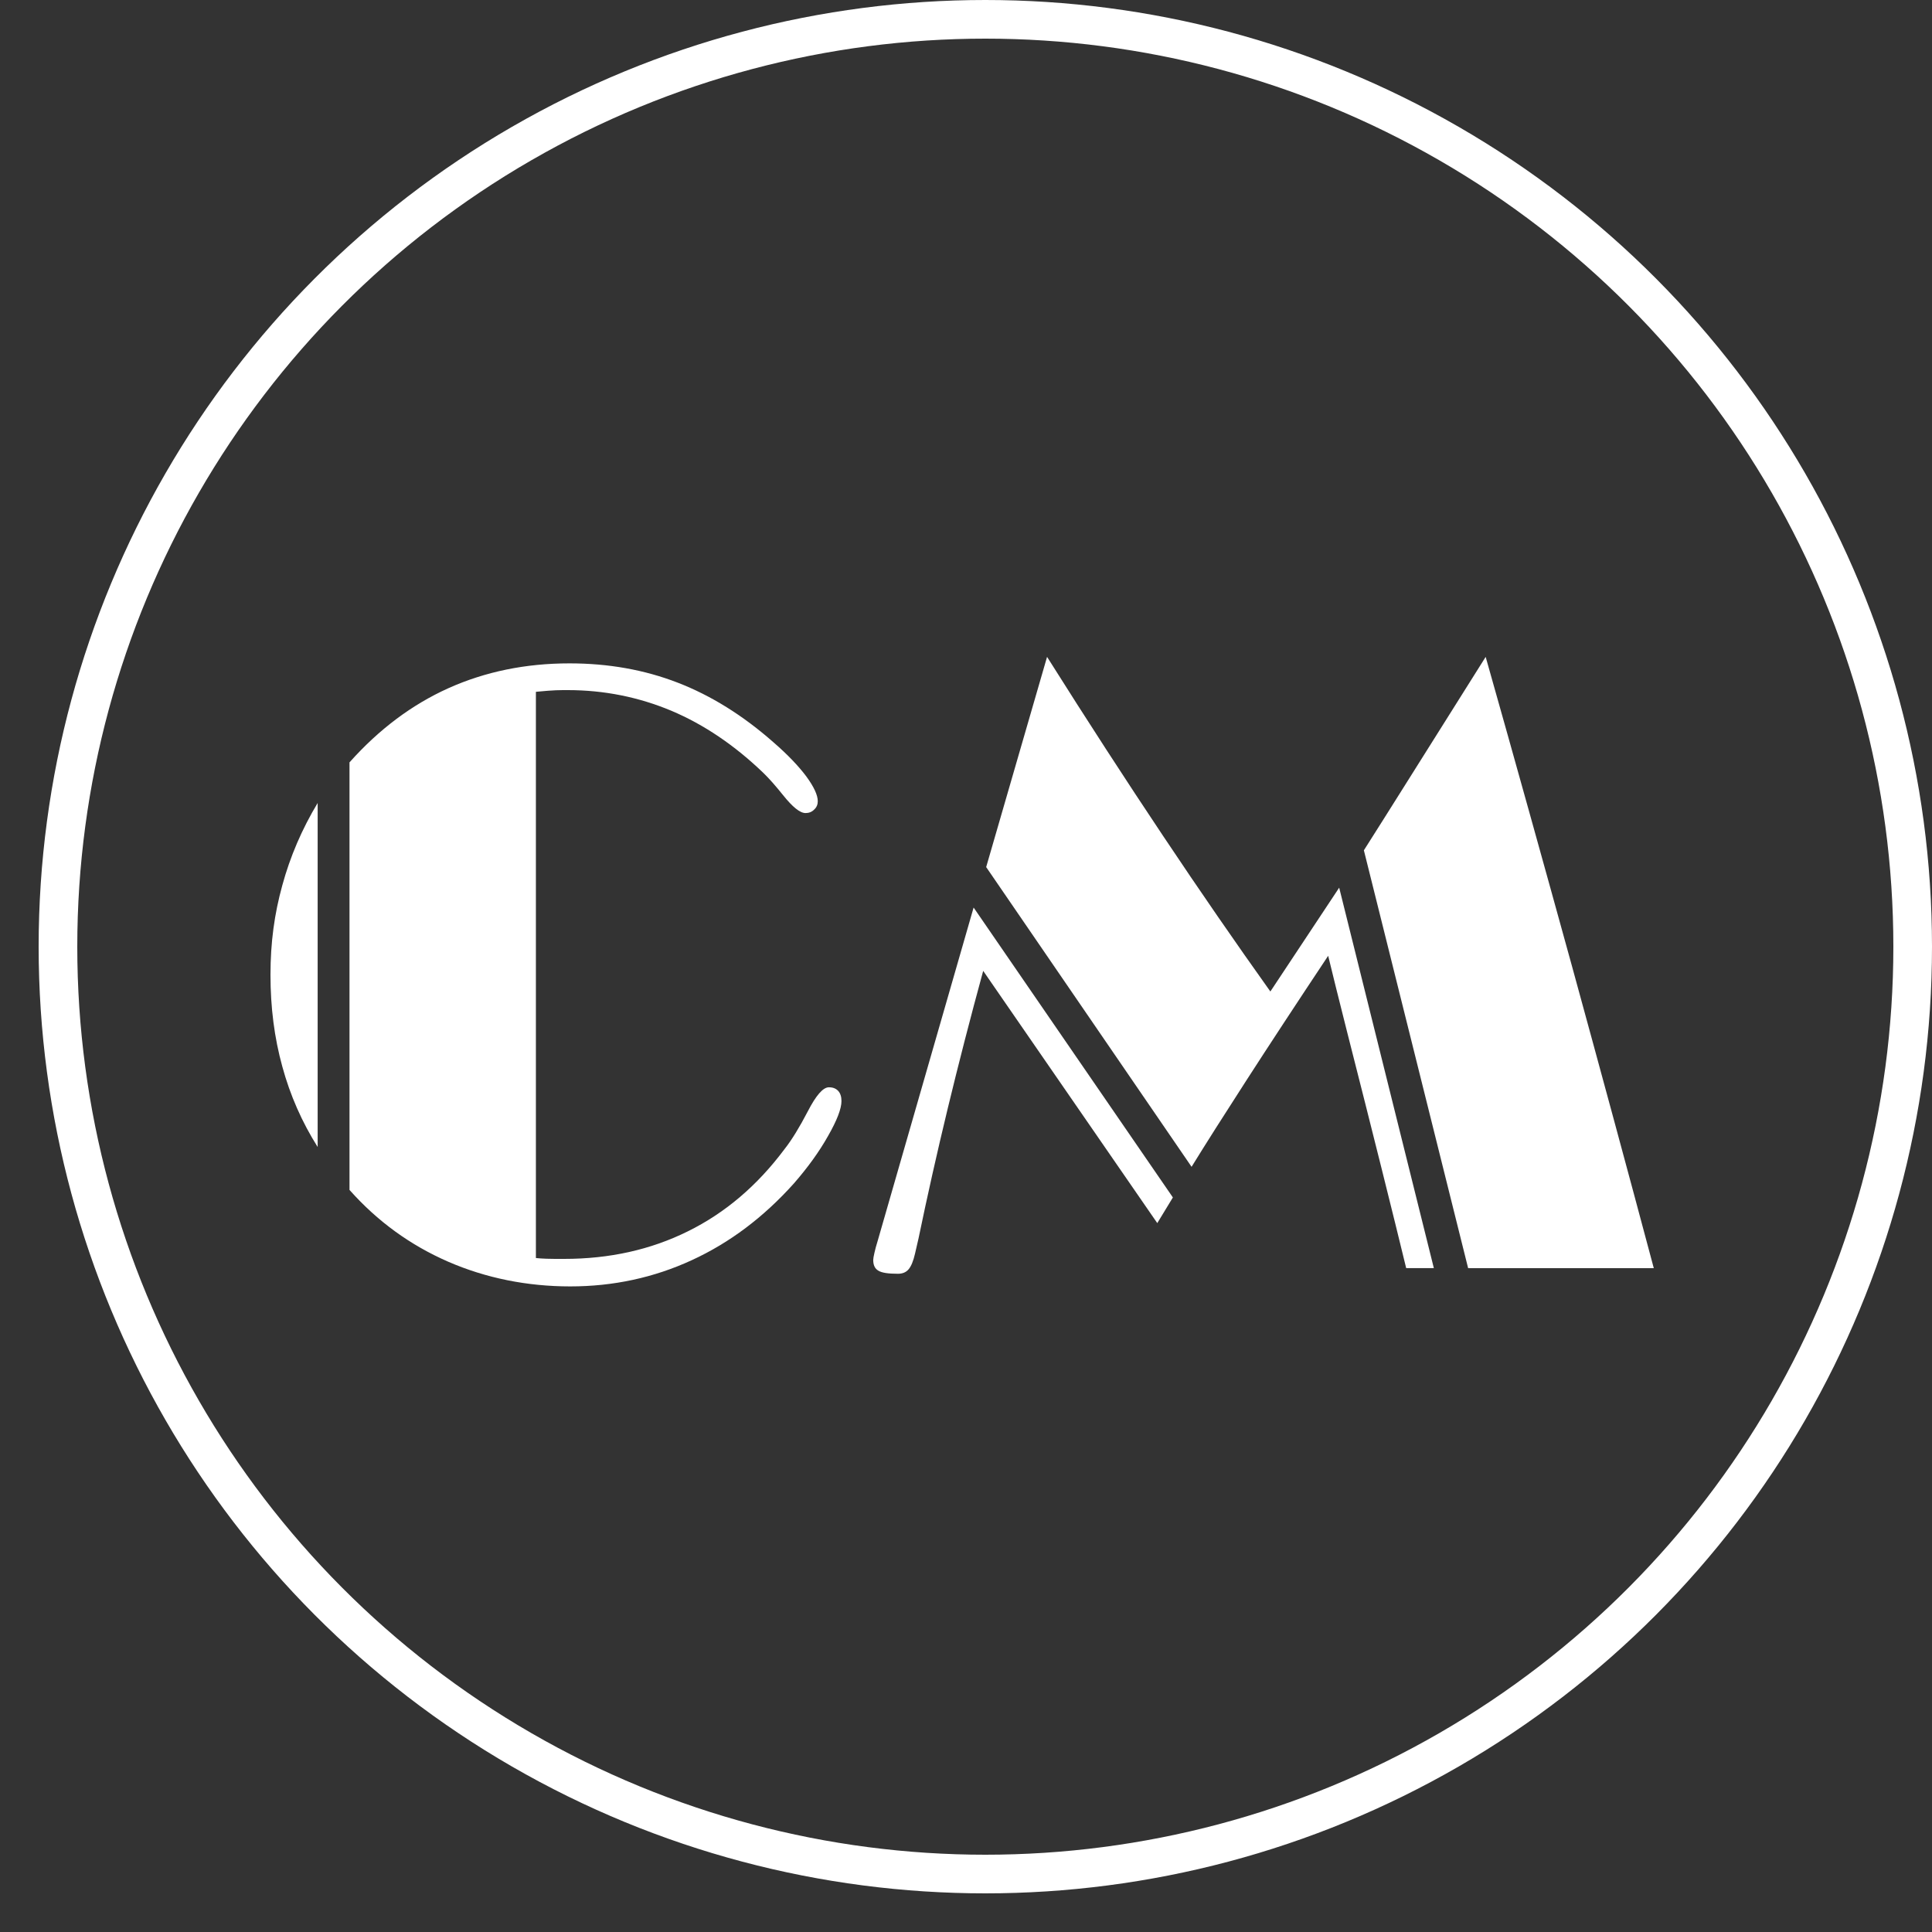 <svg xmlns="http://www.w3.org/2000/svg" width="50" height="50" viewBox="0 0 50 50" fill="none"><rect x="0" y="0" width="50" height="50" fill="#333333" stroke="none"/><circle cx="25.5" cy="24.5" r="24" stroke="white"></circle><path d="M8.221 29.684C7.814 29.039 7.508 28.344 7.306 27.602C7.101 26.861 7 26.073 7 25.23C7 24.389 7.101 23.654 7.306 22.912C7.508 22.171 7.813 21.459 8.221 20.781V29.685V29.684ZM13.872 32.558C13.949 32.566 14.04 32.573 14.144 32.576C14.245 32.58 14.396 32.58 14.601 32.58C15.774 32.58 16.842 32.343 17.803 31.866C18.768 31.39 19.597 30.684 20.299 29.745C20.491 29.502 20.692 29.172 20.907 28.759C21.12 28.347 21.3 28.139 21.452 28.139C21.559 28.139 21.636 28.172 21.693 28.233C21.75 28.296 21.777 28.383 21.777 28.497C21.777 28.691 21.663 28.992 21.431 29.397C21.202 29.805 20.906 30.214 20.547 30.626C19.764 31.5 18.884 32.163 17.902 32.614C16.921 33.066 15.873 33.292 14.758 33.292C13.643 33.292 12.573 33.077 11.595 32.651C10.617 32.224 9.767 31.608 9.045 30.795V19.73C9.808 18.874 10.661 18.235 11.608 17.809C12.559 17.383 13.601 17.168 14.737 17.168C15.741 17.168 16.672 17.332 17.536 17.666C18.399 17.999 19.229 18.515 20.022 19.215C20.385 19.53 20.664 19.823 20.866 20.092C21.063 20.361 21.164 20.576 21.164 20.737C21.164 20.819 21.134 20.895 21.07 20.952C21.01 21.013 20.935 21.042 20.848 21.042C20.704 21.042 20.513 20.887 20.267 20.58C20.072 20.337 19.901 20.143 19.756 20.003C19.014 19.29 18.221 18.752 17.374 18.394C16.527 18.04 15.634 17.86 14.696 17.86C14.599 17.86 14.494 17.86 14.387 17.864C14.279 17.867 14.104 17.882 13.869 17.904V32.558H13.872Z" fill="white"></path><path d="M29.951 31.655L25.445 25.126C24.78 27.559 24.223 29.87 23.771 32.052C23.725 32.25 23.695 32.378 23.681 32.443C23.637 32.637 23.58 32.773 23.513 32.851C23.449 32.926 23.359 32.965 23.238 32.965C22.988 32.965 22.821 32.94 22.734 32.886C22.642 32.833 22.599 32.743 22.599 32.606C22.599 32.574 22.61 32.513 22.63 32.424C22.65 32.337 22.677 32.23 22.717 32.104L25.197 23.487L30.354 30.99L29.951 31.653V31.655ZM36.392 32.819C36.062 31.461 35.552 29.412 34.853 26.667C34.638 25.814 34.477 25.17 34.373 24.736C33.539 25.99 32.834 27.065 32.256 27.961C31.678 28.857 31.205 29.601 30.838 30.197L25.522 22.44L27.098 17C28.139 18.652 29.14 20.196 30.098 21.629C31.055 23.063 31.983 24.406 32.877 25.66L34.658 22.973L37.108 32.819H36.392ZM37.995 32.819L35.297 22.006C35.626 21.49 35.999 20.895 36.419 20.228C36.84 19.559 37.518 18.483 38.449 17C39.212 19.695 39.954 22.36 40.68 24.994C41.402 27.628 42.111 30.236 42.8 32.82H37.995V32.819Z" fill="white"></path></svg>